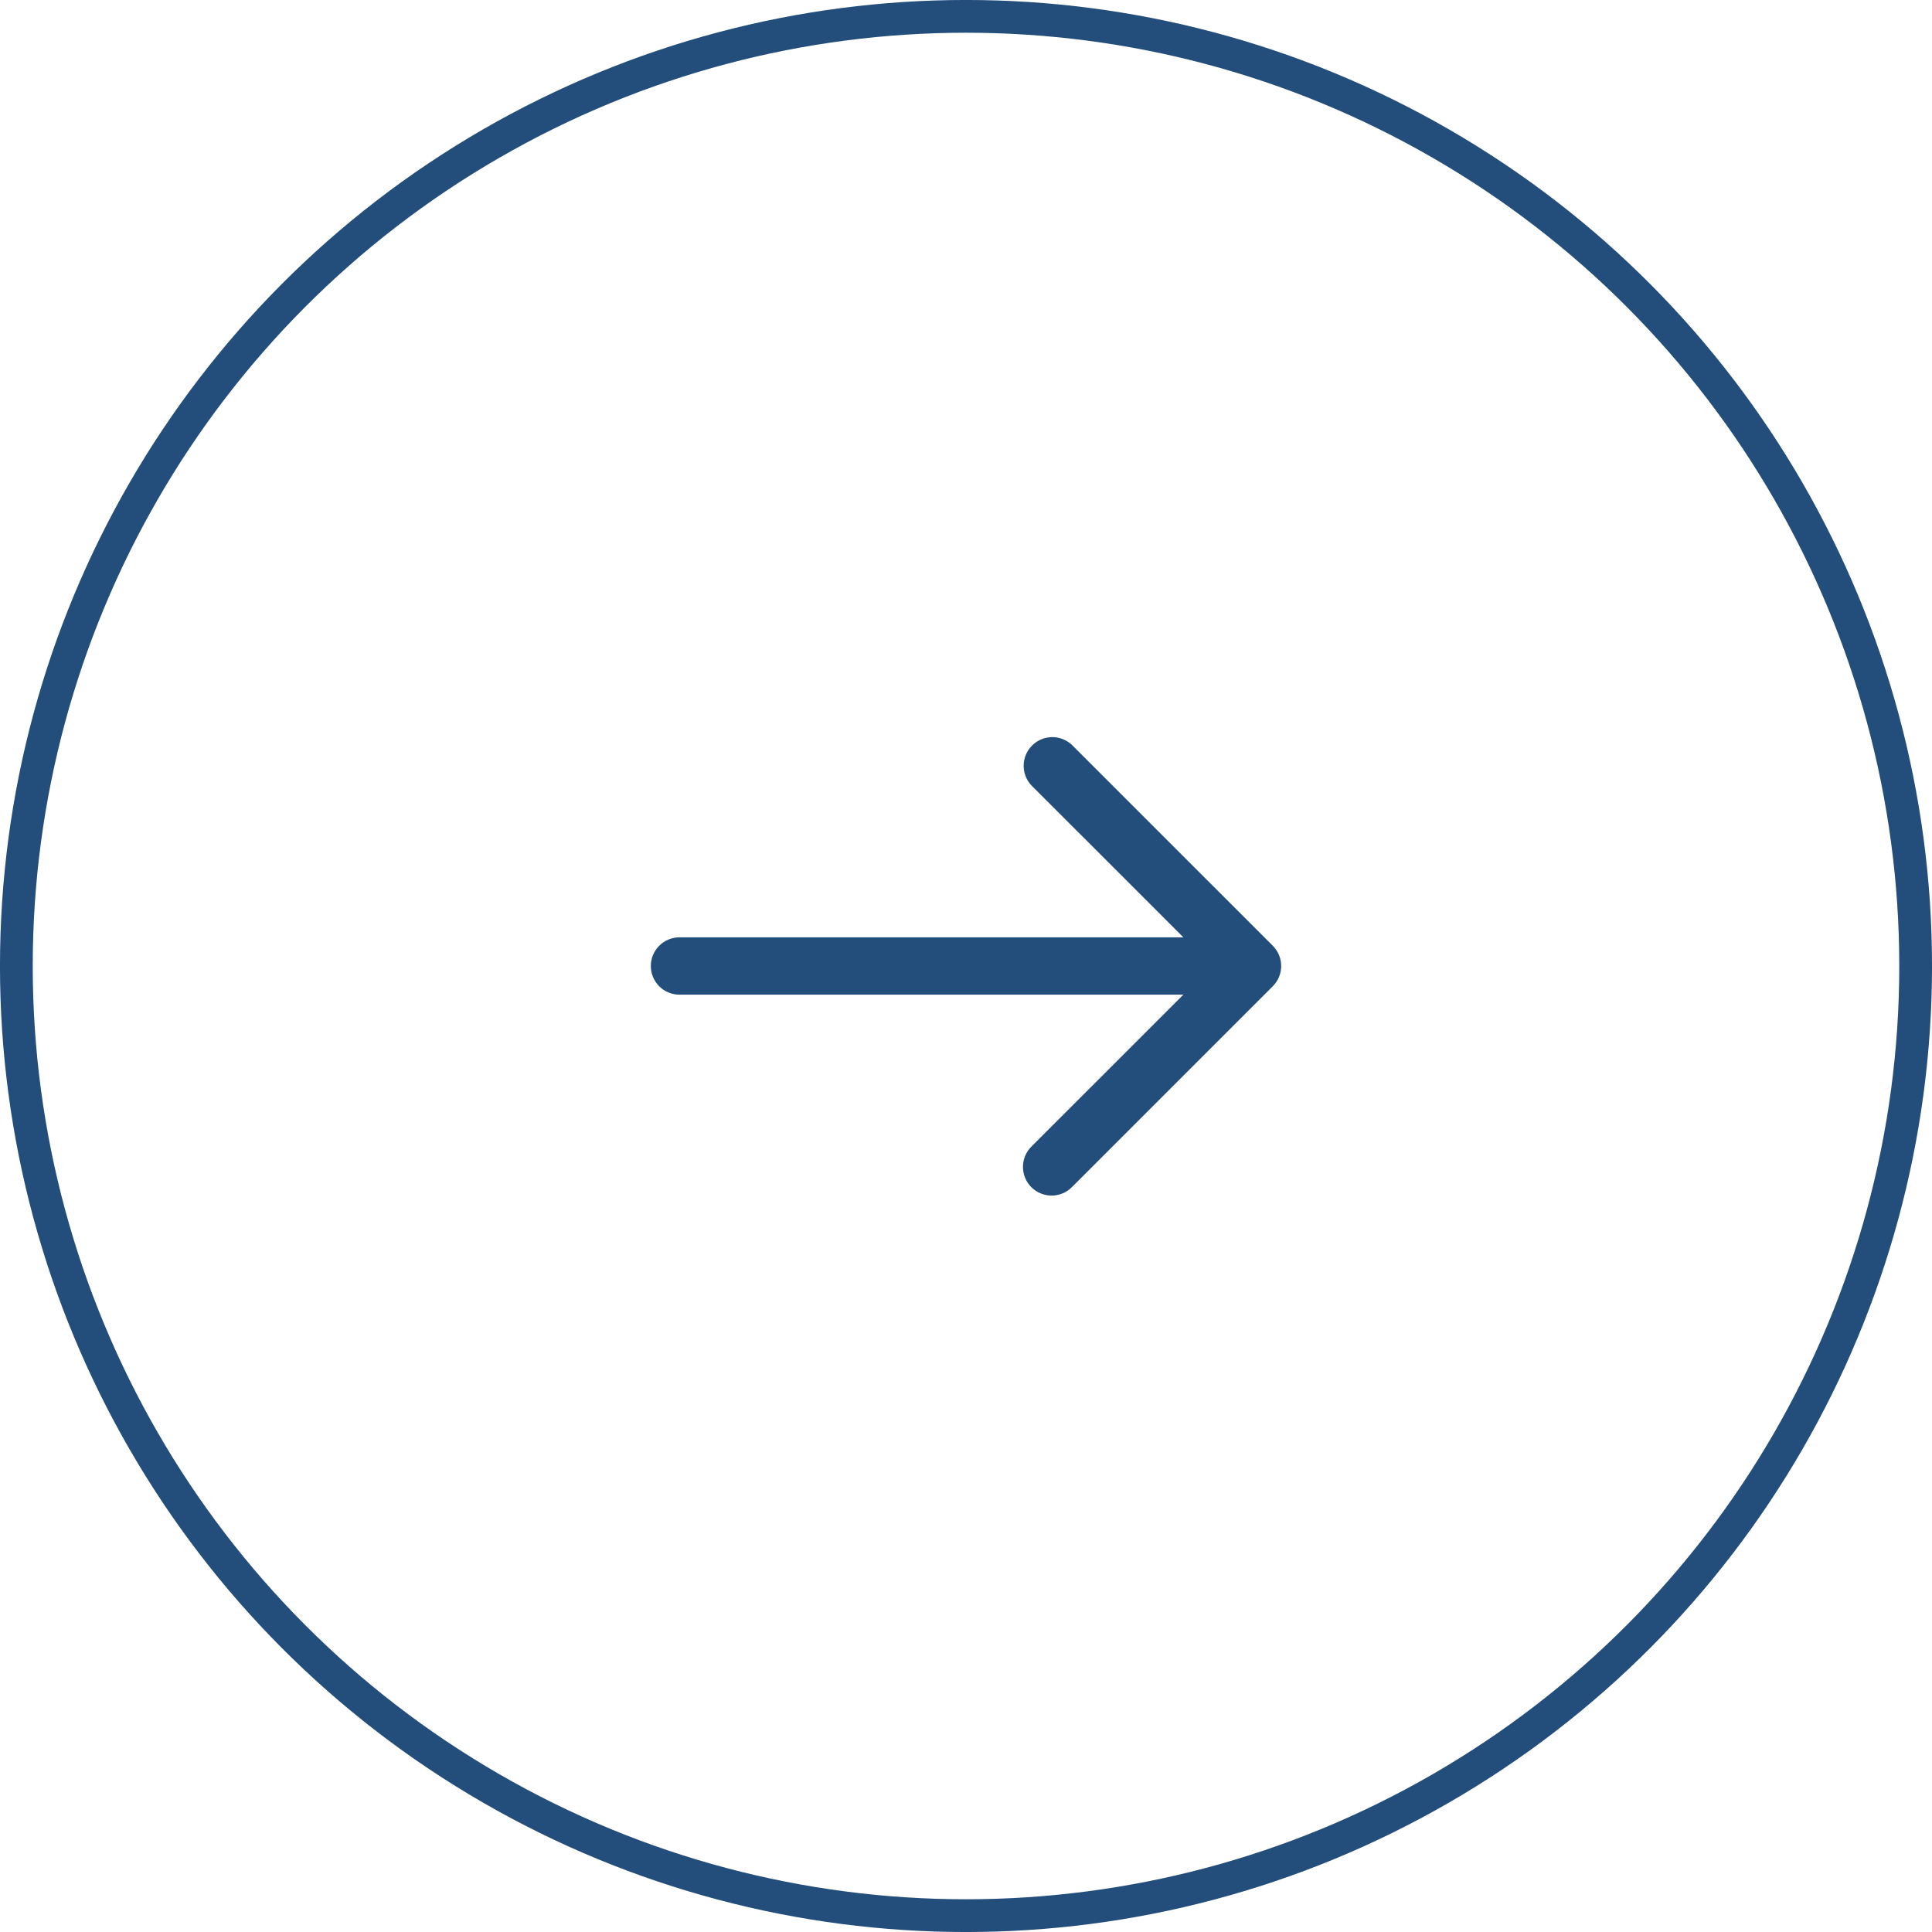 <svg xmlns="http://www.w3.org/2000/svg" width="43" height="43" viewBox="0 0 43 43" fill="none"><circle cx="21.5" cy="21.5" r="21.136" stroke="#234E7B" stroke-width="0.729"></circle><path d="M28.328 21.049L23.864 16.585C23.744 16.469 23.583 16.405 23.415 16.406C23.248 16.408 23.088 16.475 22.97 16.593C22.852 16.711 22.785 16.871 22.783 17.038C22.782 17.206 22.846 17.367 22.962 17.487L26.338 20.862H15.123C14.954 20.862 14.791 20.93 14.672 21.049C14.552 21.169 14.485 21.331 14.485 21.5C14.485 21.669 14.552 21.831 14.672 21.951C14.791 22.071 14.954 22.138 15.123 22.138H26.338L22.962 25.513C22.901 25.572 22.853 25.642 22.819 25.72C22.786 25.798 22.768 25.882 22.768 25.966C22.767 26.051 22.783 26.135 22.815 26.213C22.847 26.292 22.895 26.363 22.954 26.423C23.014 26.483 23.085 26.53 23.164 26.562C23.242 26.594 23.326 26.61 23.411 26.61C23.495 26.609 23.579 26.591 23.657 26.558C23.735 26.524 23.805 26.476 23.864 26.415L28.328 21.951C28.448 21.831 28.515 21.669 28.515 21.5C28.515 21.331 28.448 21.169 28.328 21.049Z" fill="#234E7B"></path></svg>